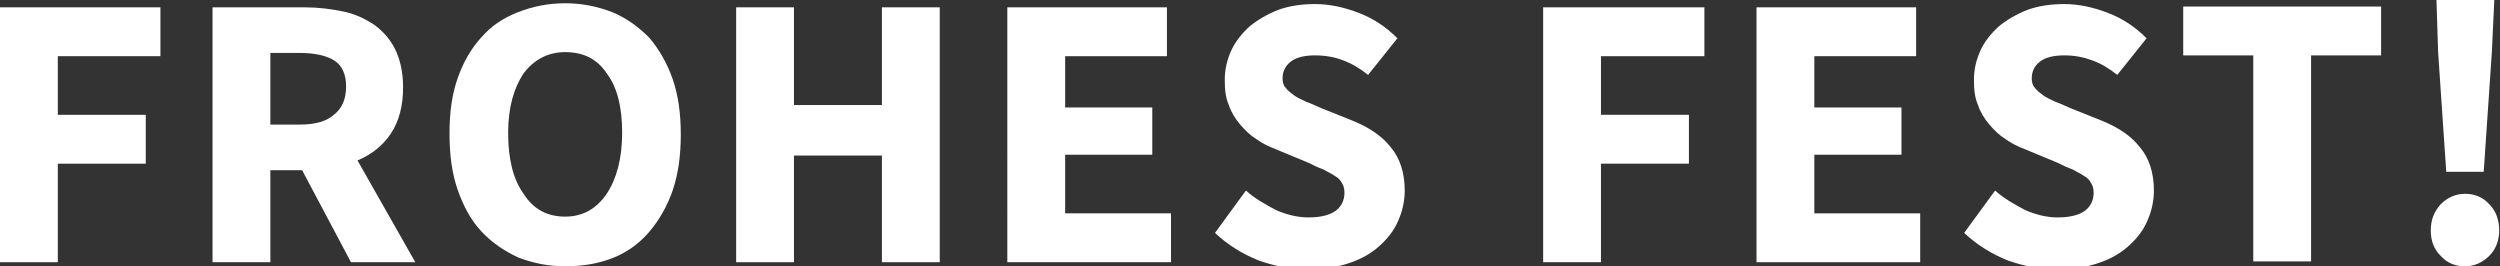 <?xml version="1.0" encoding="utf-8"?>
<!-- Generator: Adobe Illustrator 19.1.1, SVG Export Plug-In . SVG Version: 6.00 Build 0)  -->
<svg version="1.1" id="Ebene_1" xmlns="http://www.w3.org/2000/svg" xmlns:xlink="http://www.w3.org/1999/xlink" x="0px" y="0px"
	 viewBox="0 0 307 32.7" style="enable-background:new 0 0 307 32.7;" xml:space="preserve">
<rect x="0" y="0" width="307" height="32.7" fill="#333333" stroke="none"/>
<style type="text/css">
	.st0{fill:#FFFFFF;}
</style>
<g>
	<path class="st0" d="M0,0.9h19.7v6H7.1v7.2h10.8v6H7.1v12.1H0V0.9z"/>
	<path class="st0" d="M43.1,32.2l-6-11.3h-3.9v11.3h-7.1V0.9h11.3c1.7,0,3.2,0.2,4.7,0.5c1.5,0.3,2.7,0.9,3.8,1.6
		c1.1,0.8,2,1.8,2.6,3c0.6,1.2,1,2.8,1,4.7c0,2.3-0.5,4.2-1.5,5.7c-1,1.5-2.4,2.6-4.1,3.3L51,32.2H43.1z M33.2,15.3h3.6
		c1.9,0,3.3-0.4,4.2-1.2c1-0.8,1.5-1.9,1.5-3.5c0-1.5-0.5-2.6-1.5-3.2c-1-0.6-2.4-0.9-4.2-0.9h-3.6V15.3z"/>
	<path class="st0" d="M69.4,32.7c-2.1,0-4-0.4-5.8-1.1c-1.7-0.8-3.2-1.8-4.5-3.2s-2.2-3.1-2.9-5.1c-0.7-2-1-4.3-1-6.9
		c0-2.6,0.3-4.8,1-6.8c0.7-2,1.7-3.7,2.9-5c1.2-1.4,2.7-2.4,4.5-3.1s3.7-1.1,5.8-1.1s4,0.4,5.8,1.1c1.7,0.7,3.2,1.8,4.5,3.1
		c1.2,1.4,2.2,3.1,2.9,5.1c0.7,2,1,4.3,1,6.8c0,2.6-0.3,4.8-1,6.9c-0.7,2-1.7,3.7-2.9,5.1s-2.7,2.5-4.5,3.2
		C73.4,32.4,71.5,32.7,69.4,32.7z M69.4,26.6c2.1,0,3.8-0.9,5.1-2.8c1.2-1.8,1.9-4.3,1.9-7.5c0-3.1-0.6-5.6-1.9-7.3
		c-1.2-1.8-2.9-2.6-5.1-2.6c-2.1,0-3.8,0.9-5.1,2.6c-1.2,1.8-1.9,4.2-1.9,7.3c0,3.2,0.6,5.7,1.9,7.5C65.5,25.7,67.2,26.6,69.4,26.6z
		"/>
	<path class="st0" d="M90.4,0.9h7.1v12h10.8v-12h7.1v31.3h-7.1V19.1H97.5v13.1h-7.1V0.9z"/>
	<path class="st0" d="M123.7,0.9h19.6v6h-12.5v6.3h10.7V19h-10.7v7.2h13v6h-20.1V0.9z"/>
	<path class="st0" d="M153,23.4c1.1,1,2.4,1.7,3.7,2.4c1.4,0.6,2.7,0.9,4,0.9c1.5,0,2.6-0.3,3.3-0.8c0.7-0.5,1.1-1.3,1.1-2.2
		c0-0.5-0.1-0.9-0.3-1.2c-0.2-0.4-0.5-0.7-0.9-0.9c-0.4-0.3-0.9-0.5-1.4-0.8c-0.6-0.2-1.2-0.5-1.8-0.8l-4.1-1.7
		c-0.8-0.3-1.6-0.7-2.3-1.2c-0.8-0.5-1.4-1.1-2-1.8c-0.6-0.7-1.1-1.5-1.4-2.4c-0.4-0.9-0.5-1.9-0.5-3.1c0-1.3,0.3-2.5,0.8-3.6
		c0.5-1.1,1.3-2.1,2.3-3c1-0.8,2.2-1.5,3.5-2c1.4-0.5,2.9-0.7,4.5-0.7c1.8,0,3.6,0.4,5.4,1.1c1.8,0.7,3.3,1.7,4.7,3.1l-3.6,4.5
		c-1-0.8-2-1.4-3.1-1.8c-1-0.4-2.2-0.6-3.4-0.6c-1.2,0-2.2,0.2-2.9,0.7c-0.7,0.5-1.1,1.2-1.1,2.1c0,0.5,0.1,0.9,0.4,1.2
		c0.2,0.3,0.6,0.6,1,0.9c0.4,0.3,0.9,0.5,1.5,0.8c0.6,0.2,1.2,0.5,1.9,0.8l4,1.6c1.9,0.8,3.4,1.8,4.5,3.2c1.1,1.3,1.7,3.1,1.7,5.3
		c0,1.3-0.3,2.6-0.8,3.7c-0.5,1.2-1.3,2.2-2.3,3.1c-1,0.9-2.2,1.6-3.7,2.1c-1.5,0.5-3.1,0.8-5,0.8c-2,0-4.1-0.4-6.1-1.1
		c-2-0.8-3.8-1.9-5.4-3.4L153,23.4z"/>
	<path class="st0" d="M189.6,0.9h19.7v6h-12.7v7.2h10.8v6h-10.8v12.1h-7.1V0.9z"/>
	<path class="st0" d="M215.7,0.9h19.6v6h-12.5v6.3h10.7V19h-10.7v7.2h13v6h-20.1V0.9z"/>
	<path class="st0" d="M245,23.4c1.1,1,2.4,1.7,3.7,2.4c1.4,0.6,2.7,0.9,4,0.9c1.5,0,2.6-0.3,3.3-0.8c0.7-0.5,1.1-1.3,1.1-2.2
		c0-0.5-0.1-0.9-0.3-1.2c-0.2-0.4-0.5-0.7-0.9-0.9c-0.4-0.3-0.9-0.5-1.4-0.8c-0.6-0.2-1.2-0.5-1.8-0.8l-4.1-1.7
		c-0.8-0.3-1.6-0.7-2.3-1.2c-0.8-0.5-1.4-1.1-2-1.8c-0.6-0.7-1.1-1.5-1.4-2.4c-0.4-0.9-0.5-1.9-0.5-3.1c0-1.3,0.3-2.5,0.8-3.6
		c0.5-1.1,1.3-2.1,2.3-3c1-0.8,2.2-1.5,3.5-2c1.4-0.5,2.9-0.7,4.5-0.7c1.8,0,3.6,0.4,5.4,1.1c1.8,0.7,3.3,1.7,4.7,3.1l-3.6,4.5
		c-1-0.8-2-1.4-3.1-1.8s-2.2-0.6-3.4-0.6c-1.2,0-2.2,0.2-2.9,0.7c-0.7,0.5-1.1,1.2-1.1,2.1c0,0.5,0.1,0.9,0.4,1.2
		c0.2,0.3,0.6,0.6,1,0.9c0.4,0.3,0.9,0.5,1.5,0.8c0.6,0.2,1.2,0.5,1.9,0.8l4,1.6c1.9,0.8,3.4,1.8,4.5,3.2c1.1,1.3,1.7,3.1,1.7,5.3
		c0,1.3-0.3,2.6-0.8,3.7c-0.5,1.2-1.3,2.2-2.3,3.1c-1,0.9-2.2,1.6-3.7,2.1c-1.5,0.5-3.1,0.8-5,0.8c-2,0-4.1-0.4-6.1-1.1
		c-2-0.8-3.8-1.9-5.4-3.4L245,23.4z"/>
	<path class="st0" d="M276.7,6.8h-8.6v-6h24.3v6h-8.6v25.3h-7.1V6.8z"/>
	<path class="st0" d="M298.5,28.3c0-1.3,0.4-2.3,1.2-3.2c0.8-0.8,1.8-1.3,3-1.3c1.2,0,2.2,0.4,3,1.3c0.8,0.8,1.2,1.9,1.2,3.2
		c0,1.2-0.4,2.3-1.2,3.1s-1.8,1.3-3,1.3c-1.2,0-2.2-0.4-3-1.3C298.9,30.6,298.5,29.6,298.5,28.3z M299.4,6.4L299.2,0h7.1L306,6.4
		l-1,14.7h-4.6L299.4,6.4z"/>
</g>
</svg>
